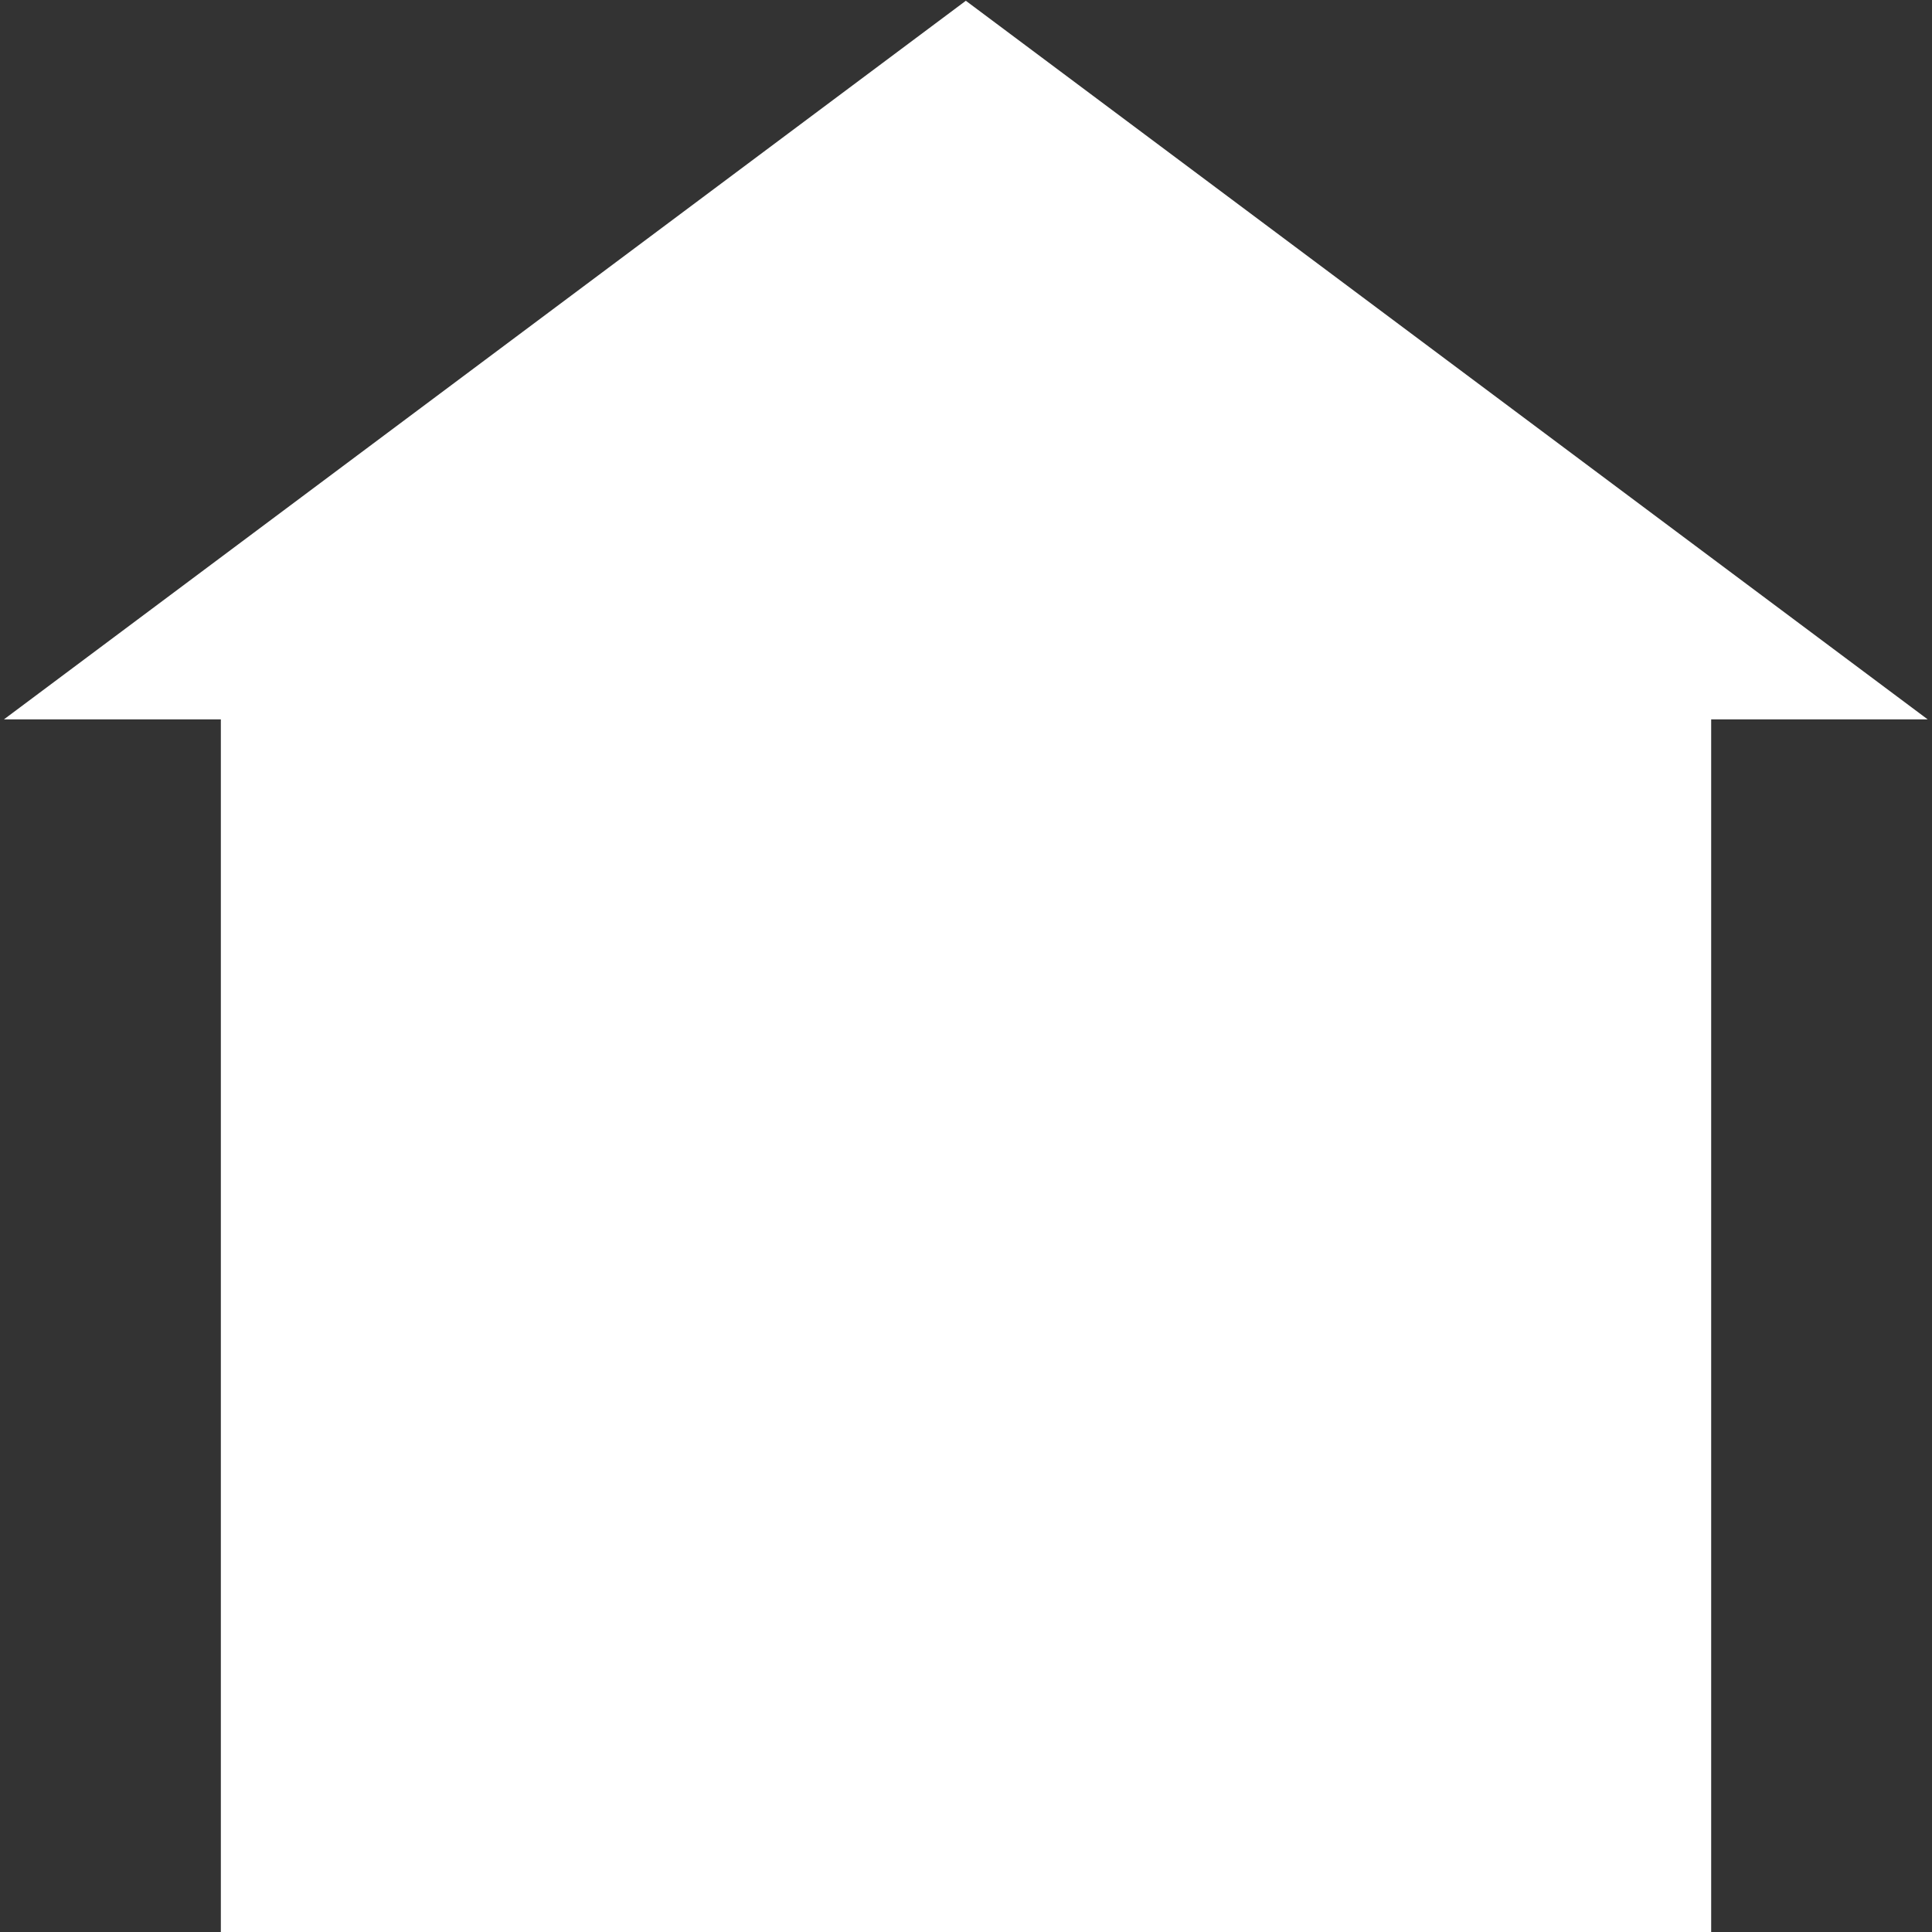 <?xml version="1.0" encoding="UTF-8" standalone="no"?>
<!-- Created with Inkscape (http://www.inkscape.org/) -->

<svg
   xmlns:dc="http://purl.org/dc/elements/1.1/"
   xmlns:cc="http://creativecommons.org/ns#"
   xmlns:rdf="http://www.w3.org/1999/02/22-rdf-syntax-ns#"
   xmlns:svg="http://www.w3.org/2000/svg"
   xmlns="http://www.w3.org/2000/svg"
   version="1.1"
   width="110"
   height="110"
   id="svg2">
  <rect width="100%" height="100%" fill="#333333" stroke="none"/>
  <defs
     id="defs4" />
  <g
     transform="translate(0,-942.362)"
     id="layer1" />
  <g
     id="layer2">
    <rect
       width="84.853"
       height="69.195"
       x="12.574"
       y="40.805"
       id="rect2997"
       style="fill:#ffffff;fill-opacity:1;stroke:none" />
    <path
       d="m 55.348,38.565 -44.237,0 -44.237,0 L -11.007,0.255 11.112,-38.055 33.23,0.255 z"
       transform="matrix(1.238,0,0,0.534,41.234,20.365)"
       id="path2999"
       style="fill:#ffffff;fill-opacity:1;stroke:none" />
  </g>
</svg>
